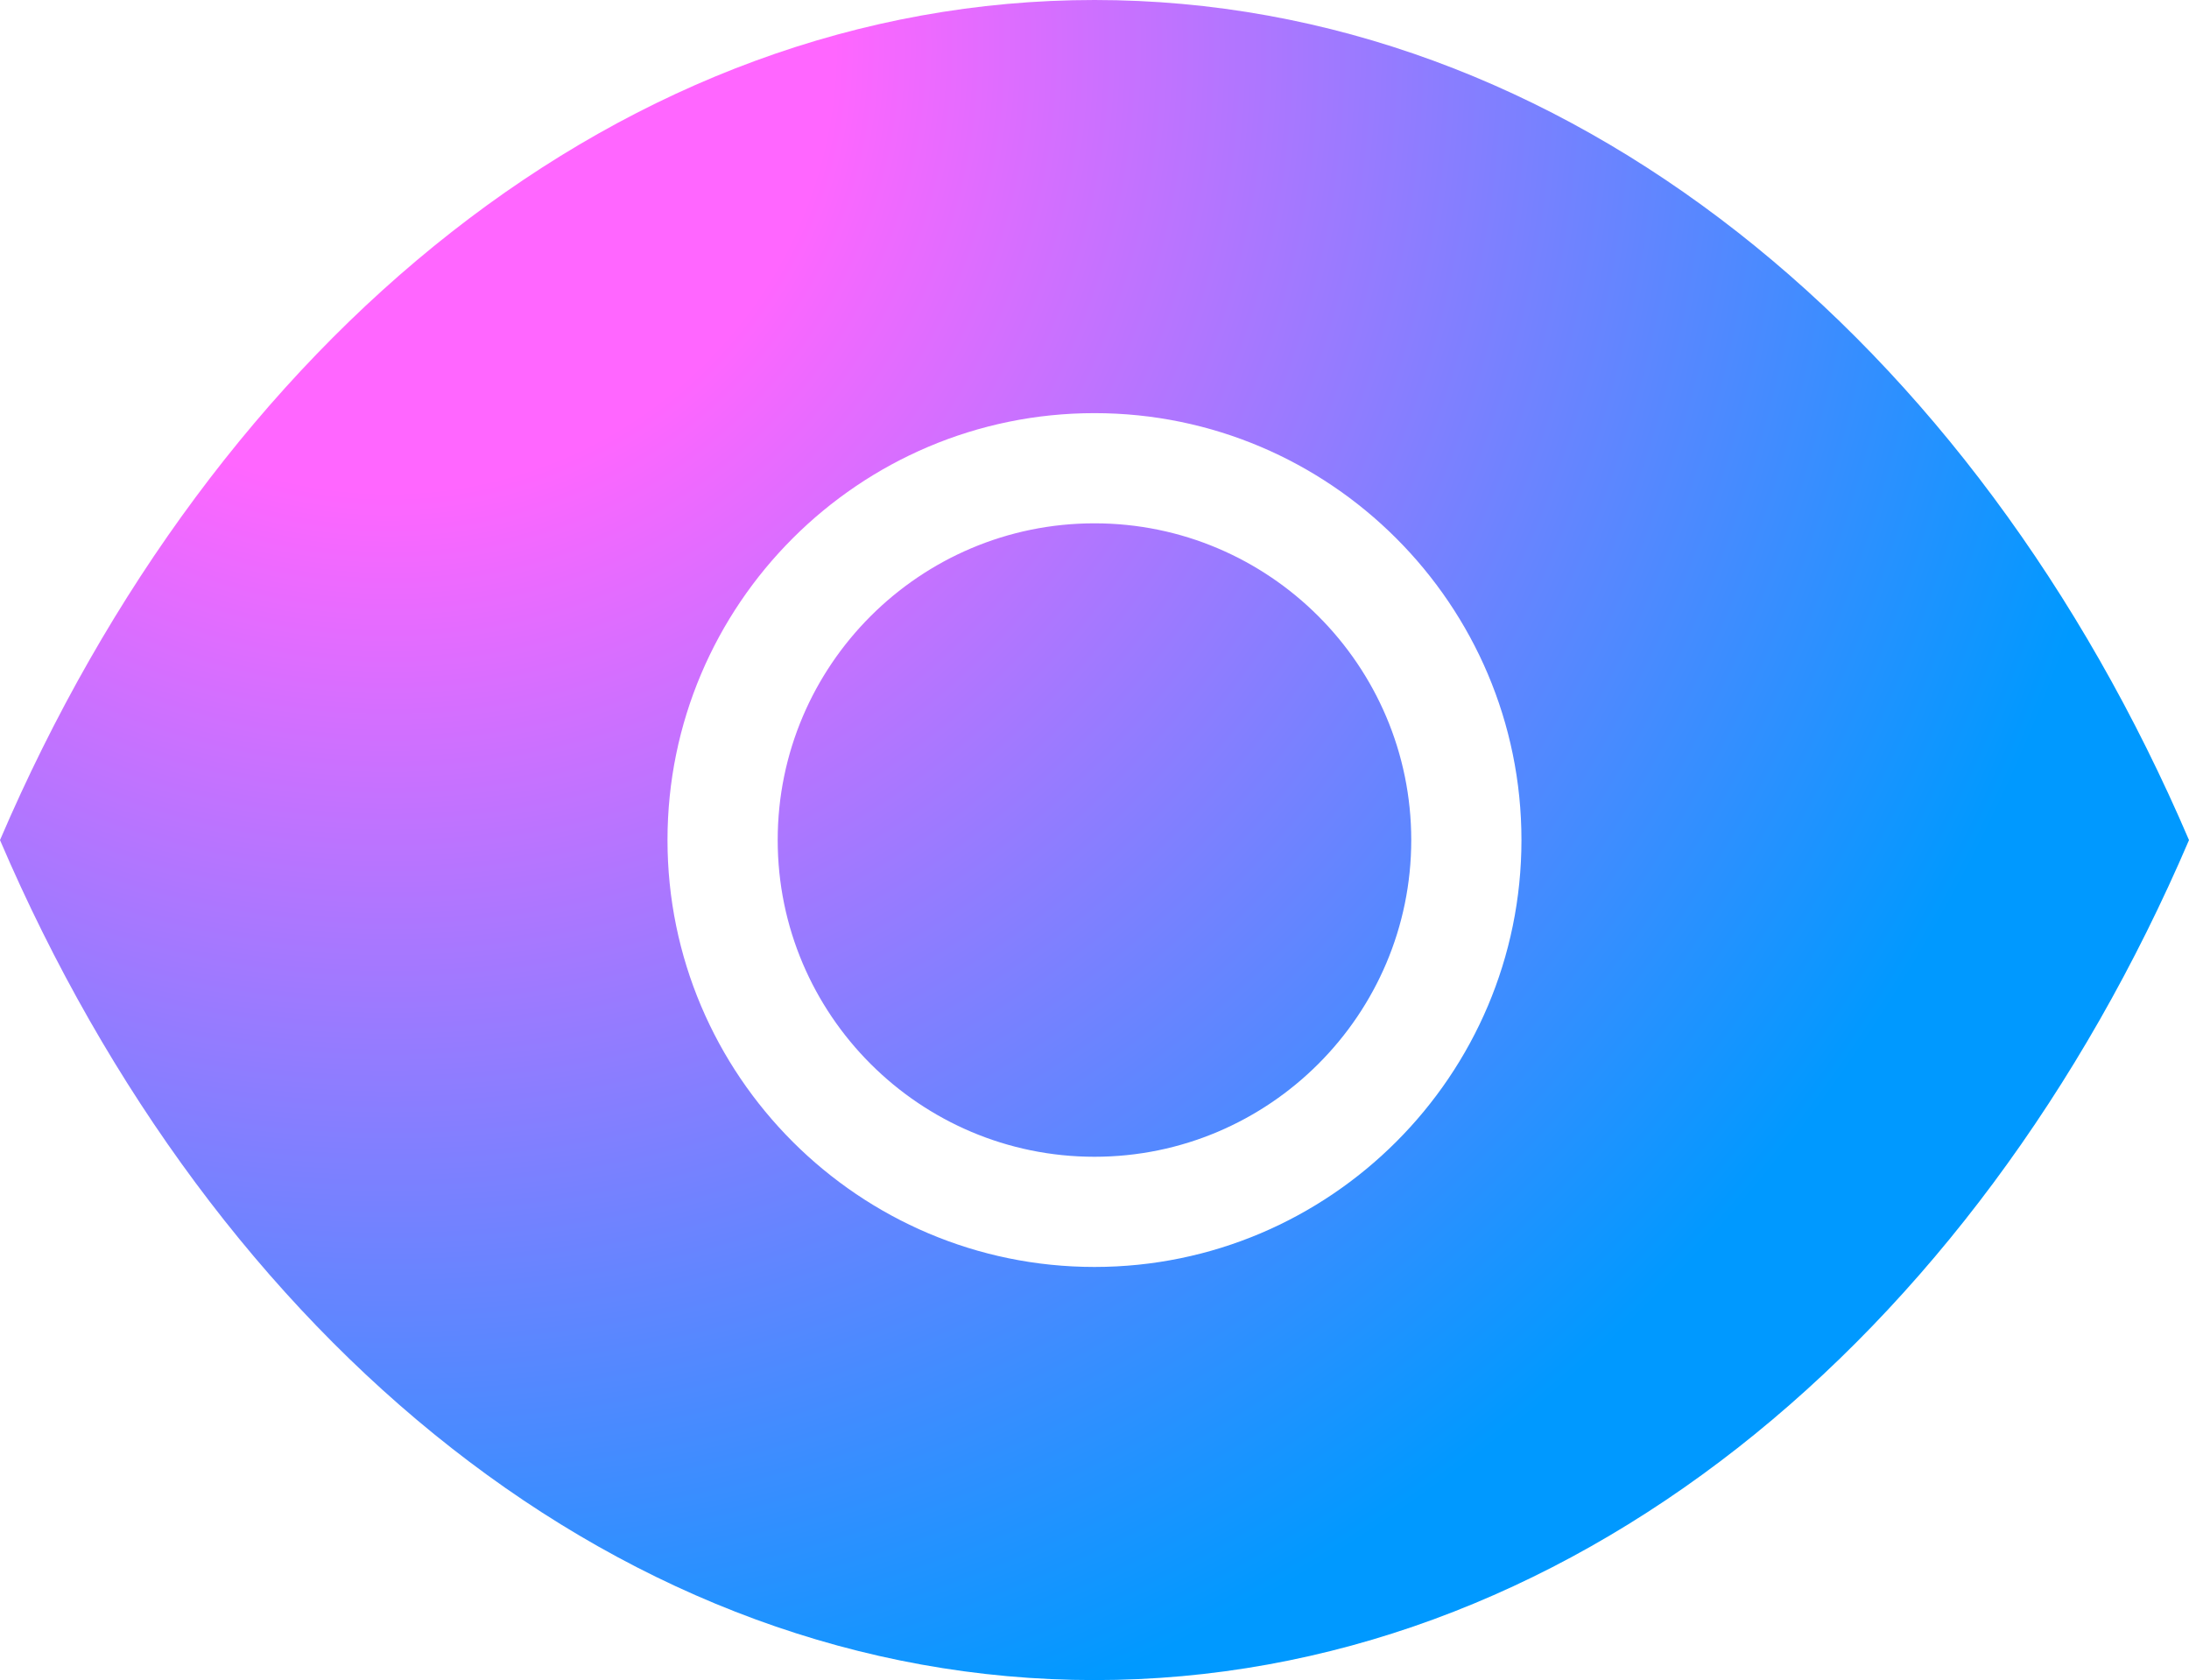 <svg xmlns="http://www.w3.org/2000/svg" xmlns:xlink="http://www.w3.org/1999/xlink" id="Layer_2" viewBox="0 0 397.27 304.96"><defs><style>.cls-1{fill:url(#radial-gradient);}</style><radialGradient id="radial-gradient" cx="70.64" cy="8.48" fx="70.64" fy="8.48" r="323.15" gradientUnits="userSpaceOnUse"><stop offset=".25" stop-color="#f6f"></stop><stop offset="1" stop-color="#09f"></stop></radialGradient></defs><g id="Layer_1-2"><path class="cls-1" d="M256.12,152.48c0,31.7-25.79,57.49-57.49,57.49s-57.49-25.79-57.49-57.49,25.79-57.49,57.49-57.49,57.49,25.79,57.49,57.49Zm141.15,.01c-38.98,90.99-113.33,152.47-198.63,152.47S38.98,243.48,0,152.49C38.98,61.49,113.34,0,198.64,0s159.65,61.49,198.63,152.49Zm-121.15-.01c0-42.72-34.76-77.49-77.49-77.49s-77.49,34.77-77.49,77.49,34.77,77.49,77.49,77.49,77.49-34.76,77.49-77.49Z"></path></g></svg>